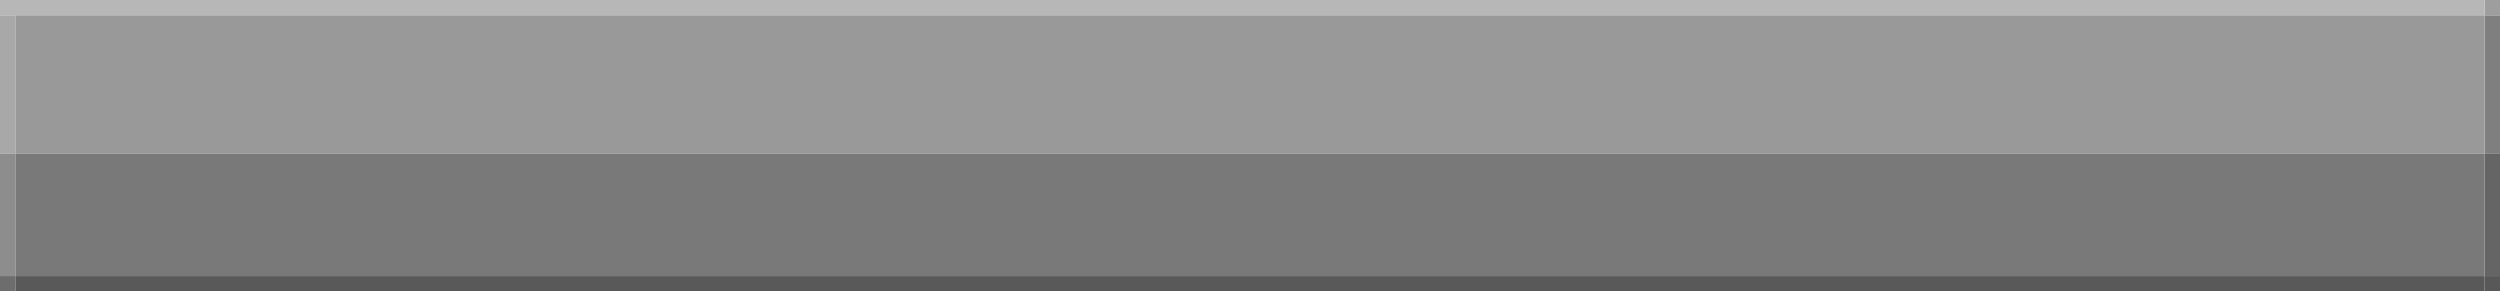 <?xml version="1.0" encoding="UTF-8" standalone="no"?>
<svg xmlns:xlink="http://www.w3.org/1999/xlink" height="19.0px" width="163.0px" xmlns="http://www.w3.org/2000/svg">
  <g transform="matrix(1.0, 0.0, 0.0, 1.0, 0.0, 0.0)">
    <path d="M163.0 10.0 L162.0 10.0 162.0 1.65 162.0 1.0 163.0 1.0 163.0 1.65 163.0 10.0" fill="#7f7f7f" fill-rule="evenodd" stroke="none"/>
    <path d="M162.0 18.0 L162.0 17.15 162.0 10.0 163.0 10.0 163.0 17.15 163.0 18.0 162.0 18.0" fill="#656565" fill-rule="evenodd" stroke="none"/>
    <path d="M162.0 1.0 L162.0 0.0 163.0 0.0 163.0 1.0 162.0 1.0" fill="#9e9e9e" fill-rule="evenodd" stroke="none"/>
    <path d="M162.0 18.0 L163.0 18.0 163.0 19.0 162.0 19.0 162.0 18.0" fill="#585858" fill-rule="evenodd" stroke="none"/>
    <path d="M1.0 18.0 L1.85 18.0 161.05 18.0 162.0 18.0 162.0 19.0 161.05 19.0 1.85 19.0 1.0 19.0 1.0 18.0" fill="#595959" fill-rule="evenodd" stroke="none"/>
    <path d="M1.0 1.0 L0.0 1.0 0.0 0.0 1.85 0.0 161.05 0.0 162.0 0.0 162.0 1.0 161.05 1.0 1.85 1.0 1.0 1.0" fill="#b7b7b7" fill-rule="evenodd" stroke="none"/>
    <path d="M162.0 10.0 L162.0 17.15 162.0 18.0 161.05 18.0 1.85 18.0 1.0 18.0 1.0 17.15 1.0 10.0 1.85 10.0 161.05 10.0 162.0 10.0" fill="#797979" fill-rule="evenodd" stroke="none"/>
    <path d="M1.0 1.0 L1.85 1.0 161.05 1.0 162.0 1.0 162.0 1.65 162.0 10.0 161.05 10.0 1.85 10.0 1.0 10.0 1.0 1.65 1.0 1.0" fill="#999999" fill-rule="evenodd" stroke="none"/>
    <path d="M0.0 10.0 L1.0 10.0 1.0 17.15 1.0 18.0 0.0 18.0 0.0 17.15 0.0 10.0" fill="#8d8d8d" fill-rule="evenodd" stroke="none"/>
    <path d="M0.0 1.0 L1.0 1.0 1.0 1.65 1.0 10.0 0.0 10.0 0.0 1.65 0.0 1.0" fill="#a8a8a8" fill-rule="evenodd" stroke="none"/>
    <path d="M0.0 18.0 L1.0 18.0 1.0 19.0 0.0 19.0 0.0 18.0" fill="#6d6d6d" fill-rule="evenodd" stroke="none"/>
  </g>
</svg>
